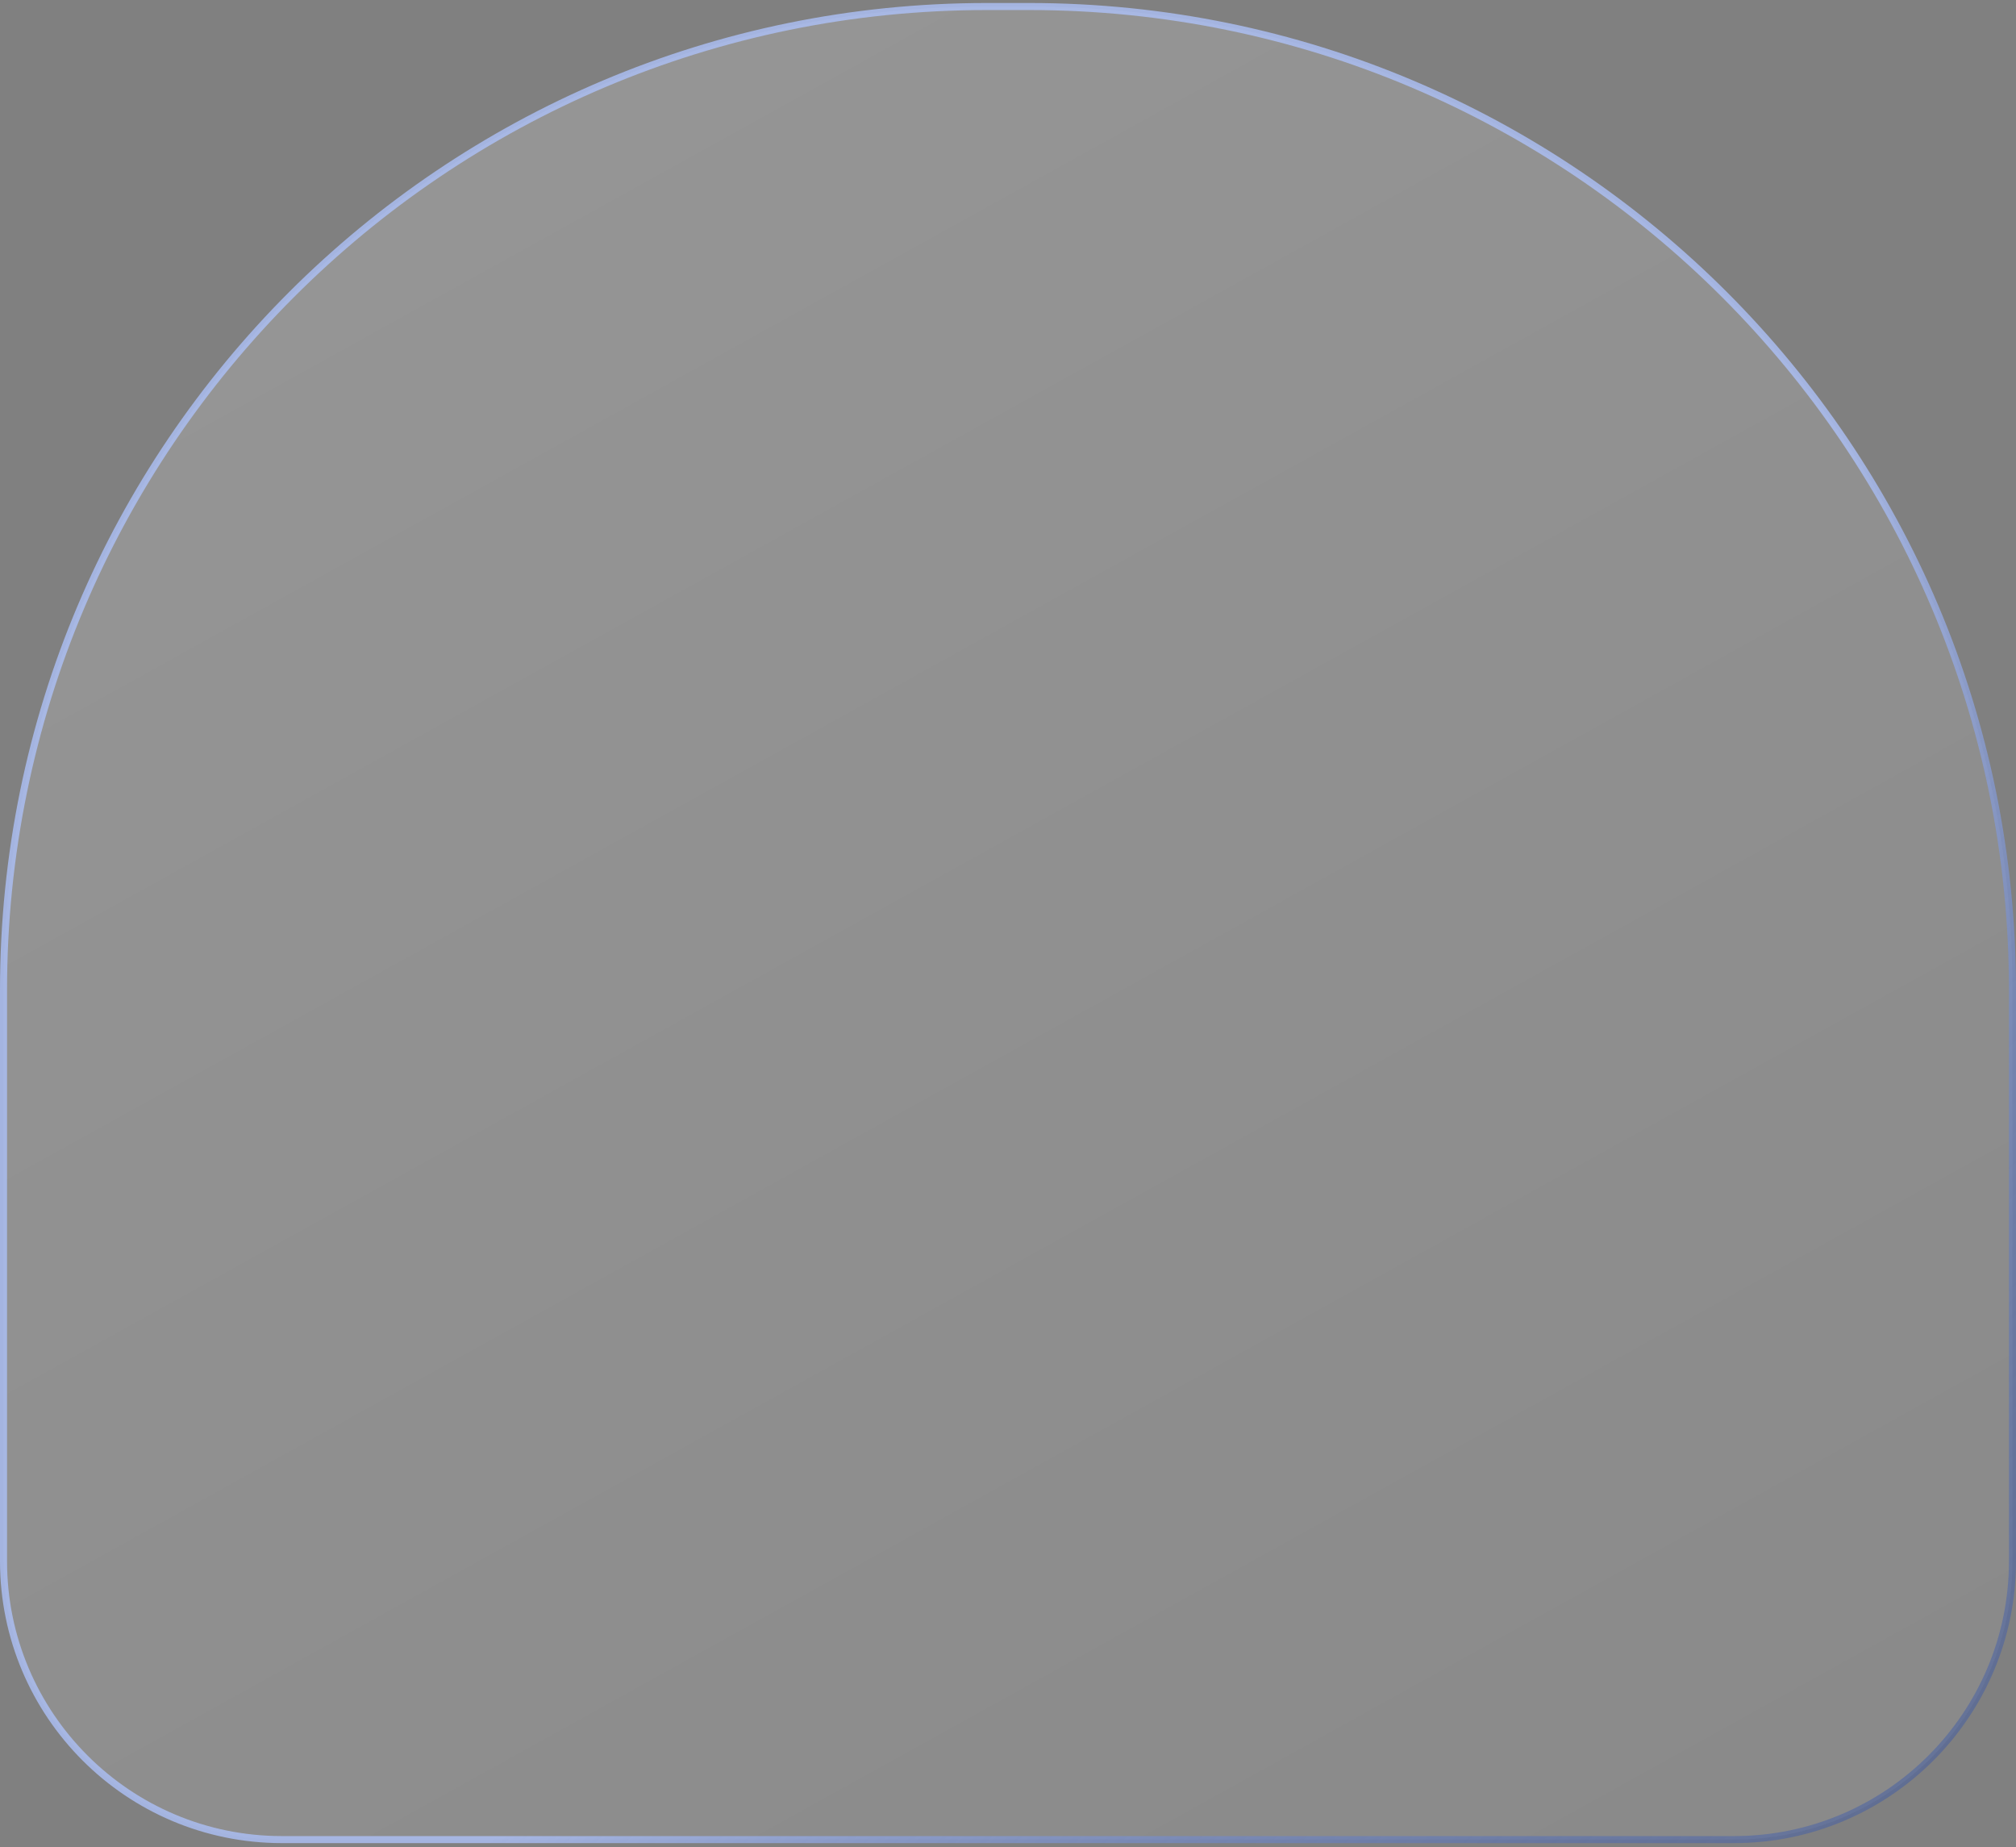 <svg width="286" height="262" viewBox="0 0 286 262" fill="none" xmlns="http://www.w3.org/2000/svg">
<rect x="0" y="0" width="286" height="262" fill="#808080" stroke="none"/>
<path d="M0.5 140.426C0.5 63.382 62.956 0.926 140 0.926H146C223.044 0.926 285.5 63.382 285.5 140.426V221.426C285.5 243.241 267.815 260.926 246 260.926H40C18.185 260.926 0.5 243.241 0.5 221.426V140.426Z" fill="url(#paint0_linear_6599_12282)" fill-opacity="0.17" stroke="url(#paint1_linear_6599_12282)"/>
<defs>
<linearGradient id="paint0_linear_6599_12282" x1="86.311" y1="0.604" x2="281.999" y2="353.571" gradientUnits="userSpaceOnUse">
<stop stop-color="white"/>
<stop offset="1" stop-color="white" stop-opacity="0.3"/>
</linearGradient>
<linearGradient id="paint1_linear_6599_12282" x1="0" y1="0.426" x2="275.37" y2="271.787" gradientUnits="userSpaceOnUse">
<stop stop-color="#ADC1F8" stop-opacity="0.8"/>
<stop offset="0.6" stop-color="#ADC1F8" stop-opacity="0.8"/>
<stop offset="1" stop-color="#2A4AA1" stop-opacity="0.4"/>
</linearGradient>
</defs>
</svg>
